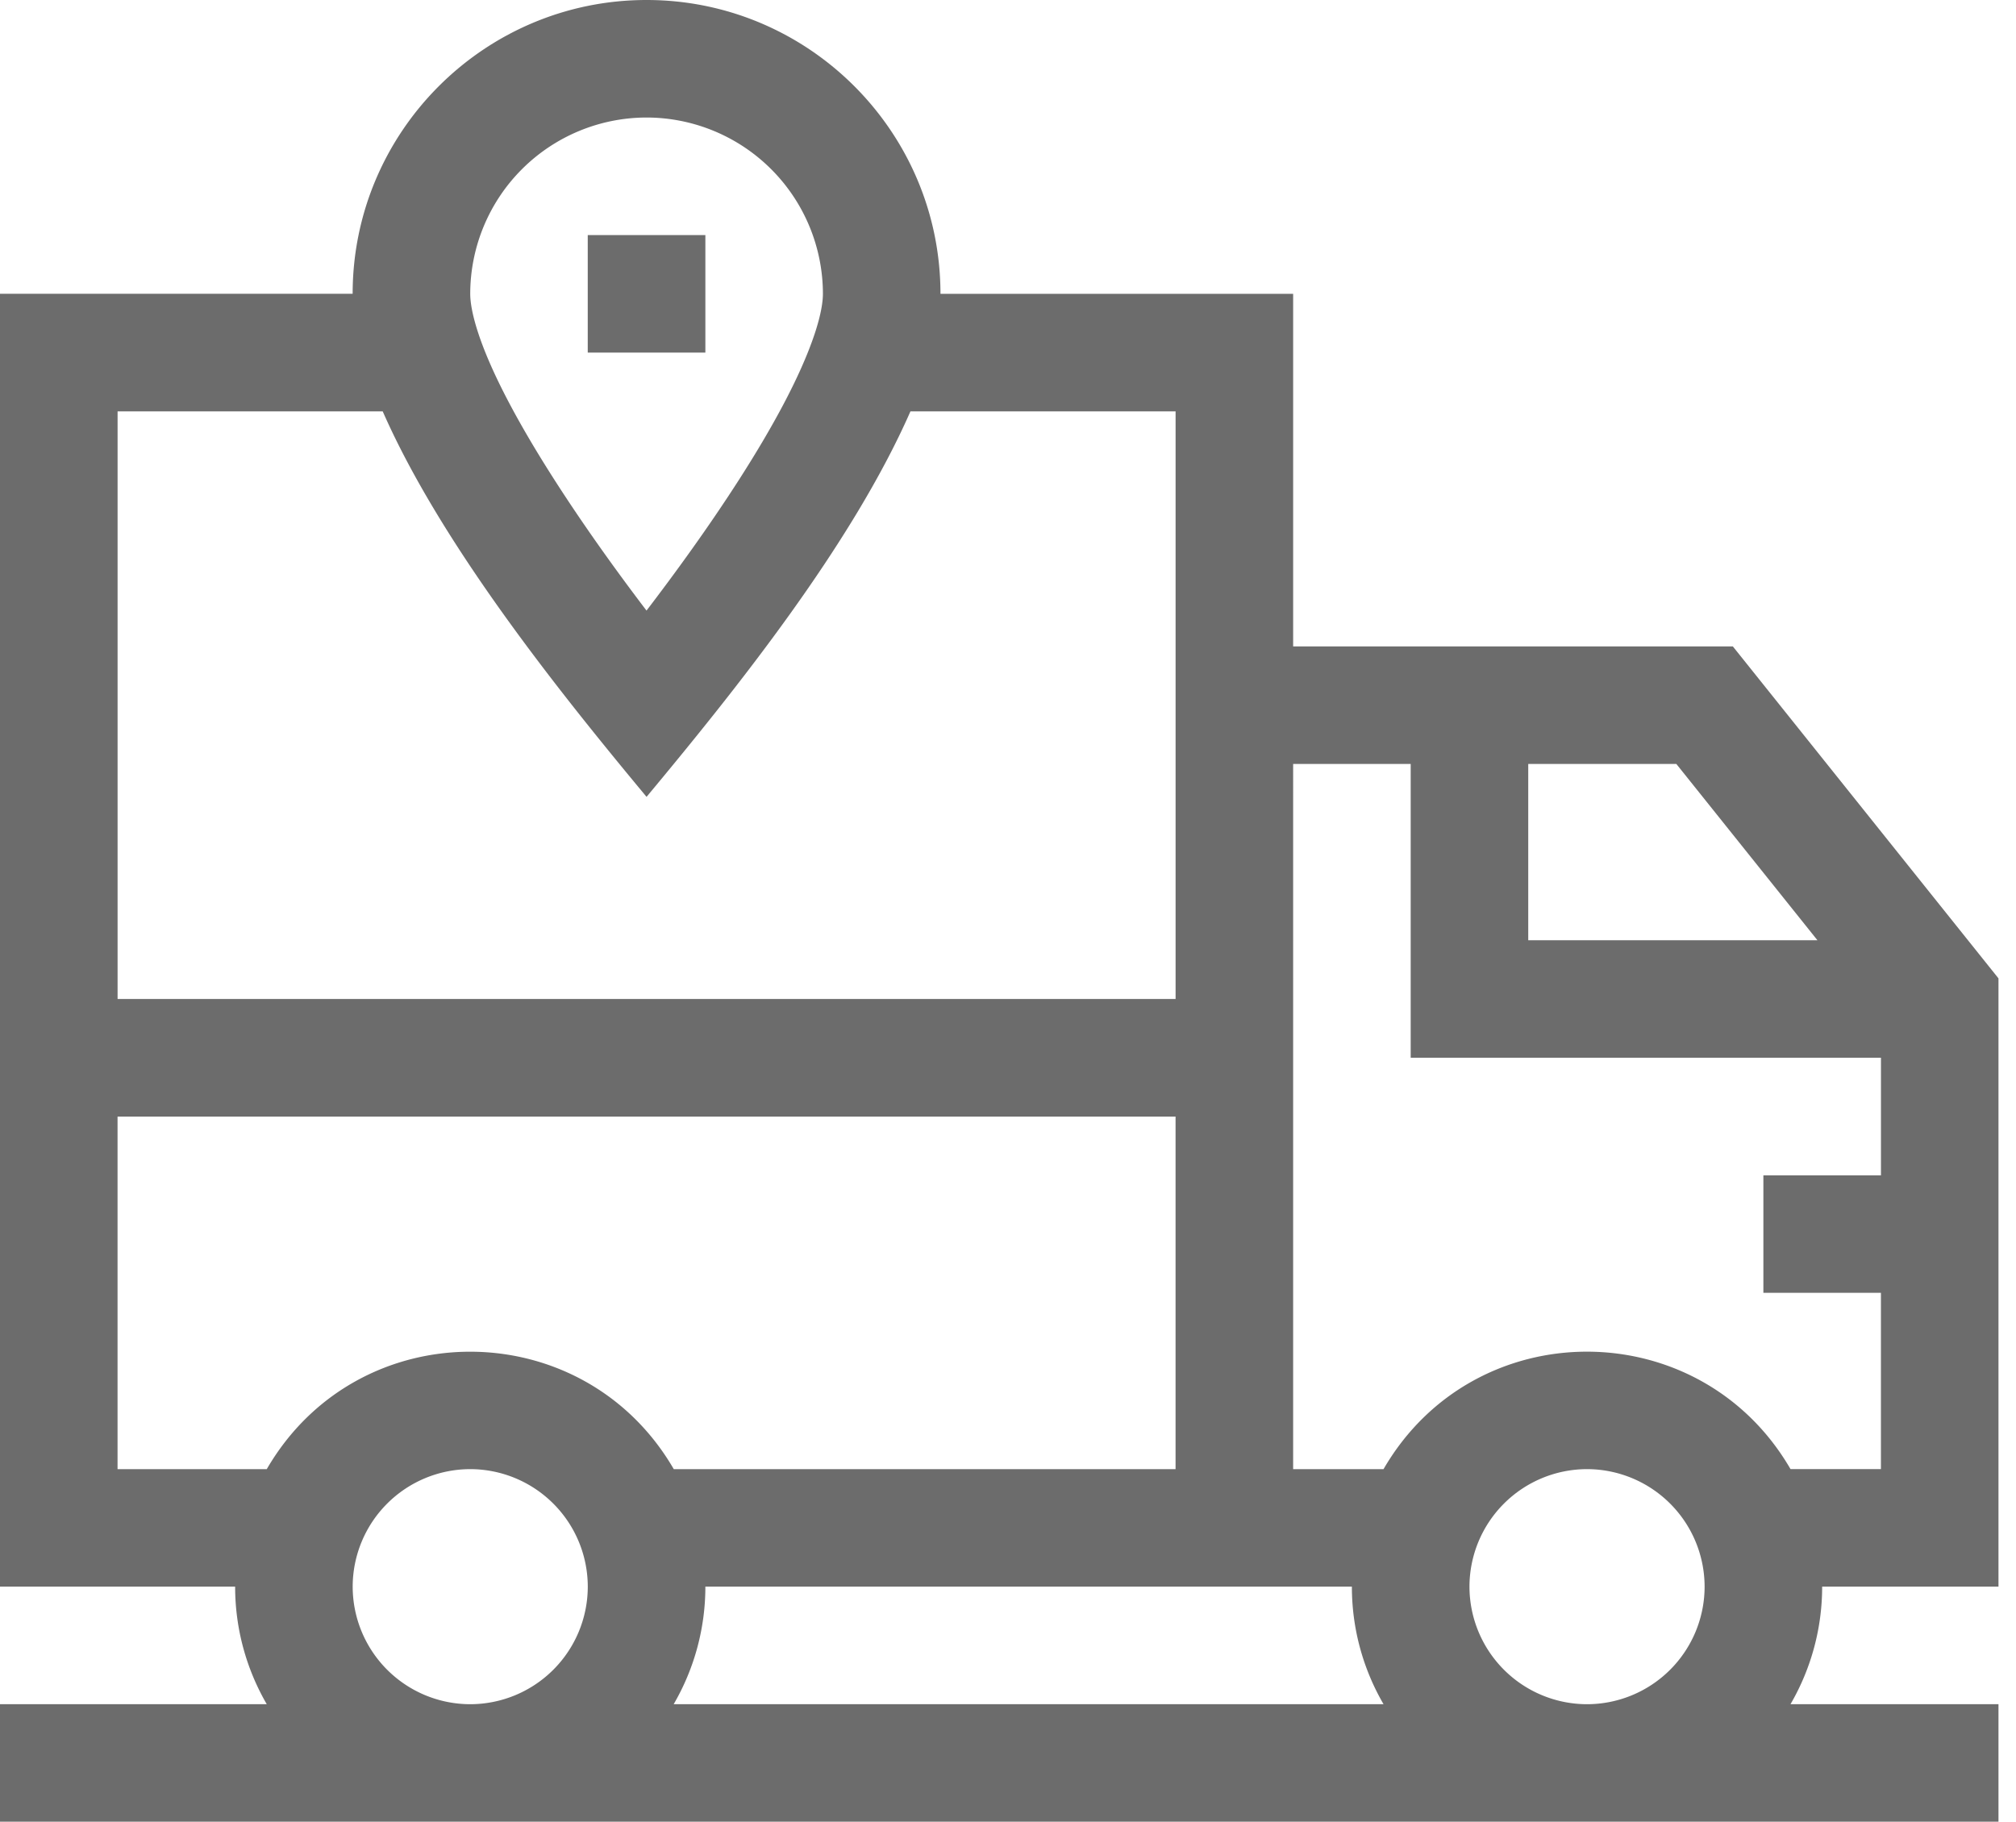 <svg width="52" height="47" fill="none" xmlns="http://www.w3.org/2000/svg"><path d="M51.548 40.935V25.242l-6.852-8.565H33.355V7.581h-9.097c0-4.18-3.4-7.581-7.58-7.581S9.096 3.4 9.096 7.58H0v33.355h6.065c0 1.105.298 2.14.815 3.033H0V47h51.548v-3.032h-5.364A6.025 6.025 0 0 0 47 40.935h4.548Zm-4.67-16.677h-7.459V19.71h3.82l3.639 4.548Zm-11.191 19.71h-18.31a6.025 6.025 0 0 0 .817-3.033H34.87c0 1.105.298 2.14.816 3.033ZM16.677 3.032a4.554 4.554 0 0 1 4.549 4.549c0 .178-.037.503-.214 1.036-.745 2.232-2.955 5.33-4.336 7.136-1.507-1.977-3.63-5.03-4.332-7.134-.178-.535-.215-.86-.215-1.038a4.553 4.553 0 0 1 4.548-4.549Zm-6.806 7.58c1.512 3.441 4.56 7.246 6.806 9.947 2.293-2.756 5.284-6.482 6.807-9.946h6.839v15.161H3.033V10.613H9.87ZM3.032 37.904v-9.096h27.29v9.096H17.379c-2.338-4.031-8.15-4.048-10.498 0H3.032Zm6.065 3.032a3.036 3.036 0 0 1 3.032-3.032 3.036 3.036 0 0 1 3.032 3.032 3.036 3.036 0 0 1-3.032 3.033 3.036 3.036 0 0 1-3.032-3.033Zm28.806 0a3.036 3.036 0 0 1 3.032-3.032 3.036 3.036 0 0 1 3.033 3.032 3.036 3.036 0 0 1-3.033 3.033 3.036 3.036 0 0 1-3.032-3.033Zm-2.216-3.032h-2.332V19.71h3.032v7.58h12.13v3.033h-3.033v3.032h3.032v4.548h-2.332c-2.338-4.031-8.149-4.048-10.497 0Z" fill="#6C6C6C"/><path d="M15.161 6.065h3.033v3.032H15.16V6.065Z" fill="#6C6C6C"/></svg>